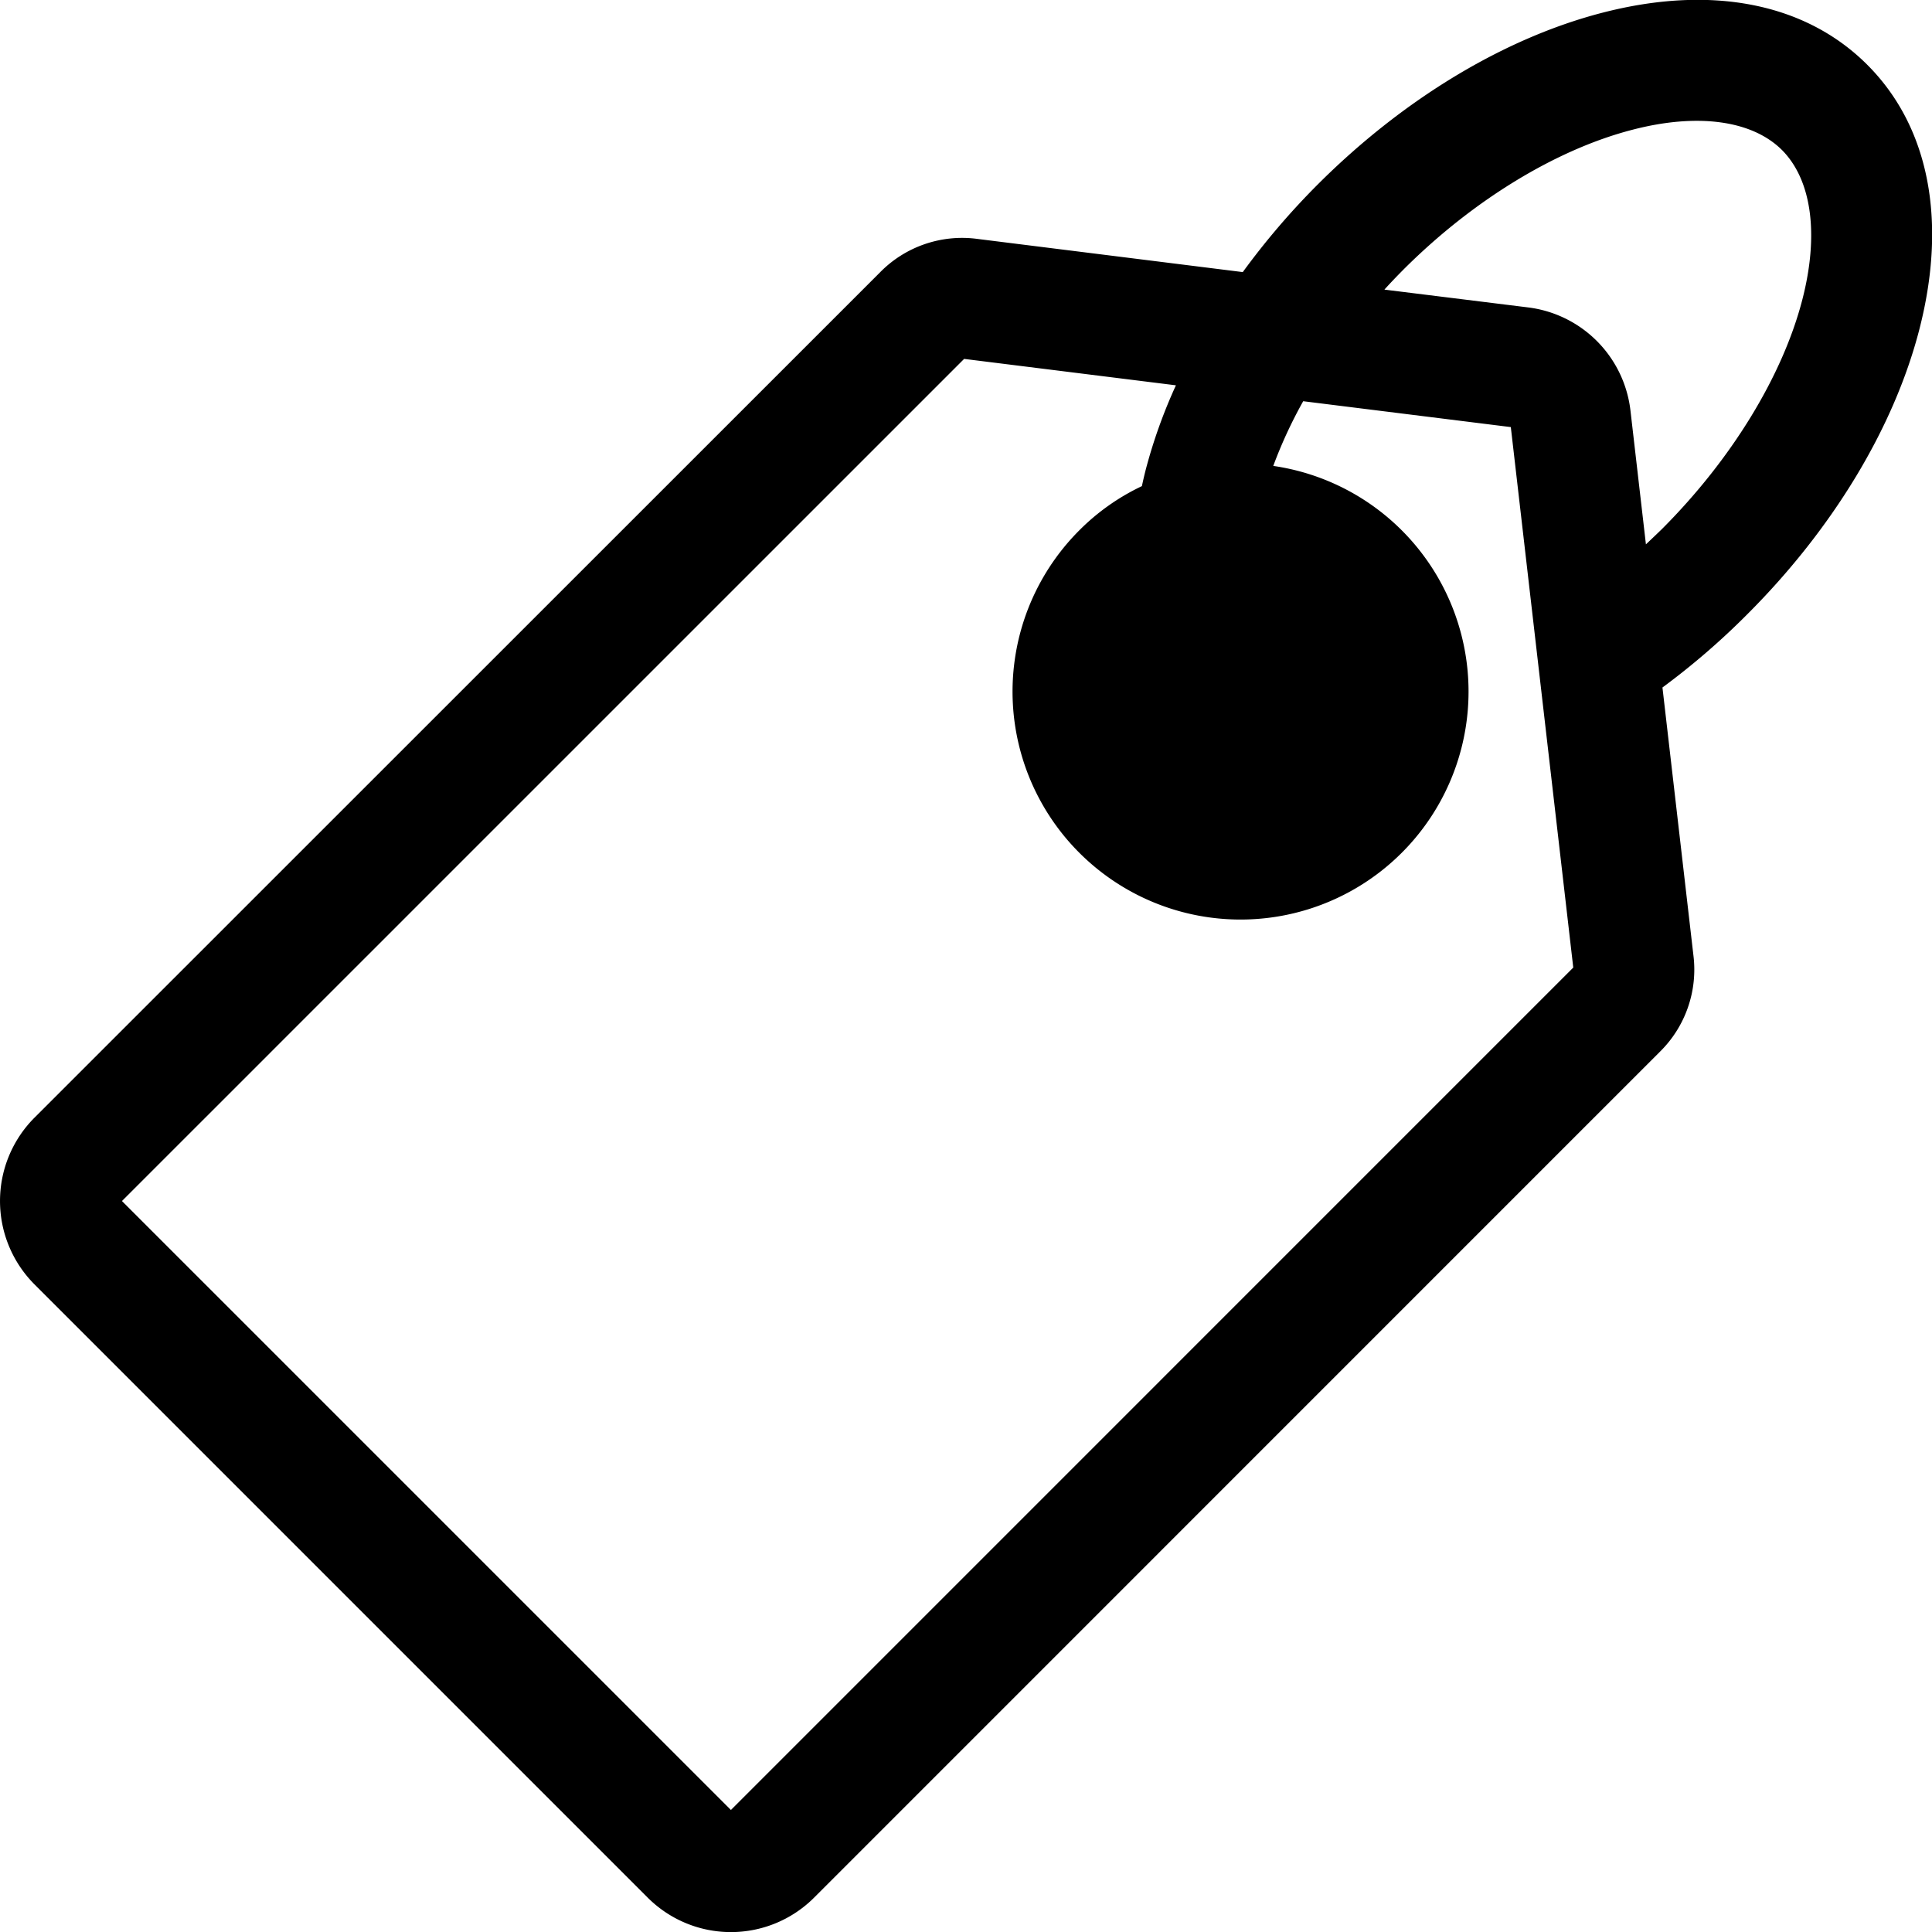 <svg id="Layer_1" height="512" viewBox="0 0 512 512" width="512" xmlns="http://www.w3.org/2000/svg" data-name="Layer 1"><path d="m477.64 79.394c-5.221 20.217-18.778 42.363-37.192 60.793q-2.1 2.037-4.262 4.072l-4.086-35.359a31.16 31.16 0 0 0 -27.135-27.432l-38.084-4.718c1.612-1.786 3.256-3.5 4.955-5.215 18.415-18.435 40.564-31.935 60.779-37.148 17.273-4.5 31.712-2.5 39.614 5.358 7.9 7.93 9.874 22.36 5.411 39.649zm-283.94 400.268 223.232-223.244-16.551-143.234-55.019-6.858a121.146 121.146 0 0 0 -7.933 17.145 60.423 60.423 0 1 1 -51.4 17.074 58.9 58.9 0 0 1 16.584-11.716c.321-1.5.667-3 1.055-4.5a137.8 137.8 0 0 1 7.964-22.217l-56.129-7-223.183 223.171zm230.911-476.279c-25.96 6.716-52.738 22.86-75.4 45.506a197.76 197.76 0 0 0 -19.863 23.218l-70.289-8.787a30.471 30.471 0 0 0 -25.914 8.93l-224.02 223.959a31.271 31.271 0 0 0 0 44.149l162.514 162.522a31.181 31.181 0 0 0 44.119 0l224.079-224.1a30.556 30.556 0 0 0 8.93-25.646l-8.2-70.939a194.838 194.838 0 0 0 22.508-19.431c22.662-22.646 38.839-49.435 45.545-75.367 7.479-28.933 2.59-53.865-13.766-70.224s-41.299-21.291-70.243-13.79z" fill-rule="evenodd"/></svg>